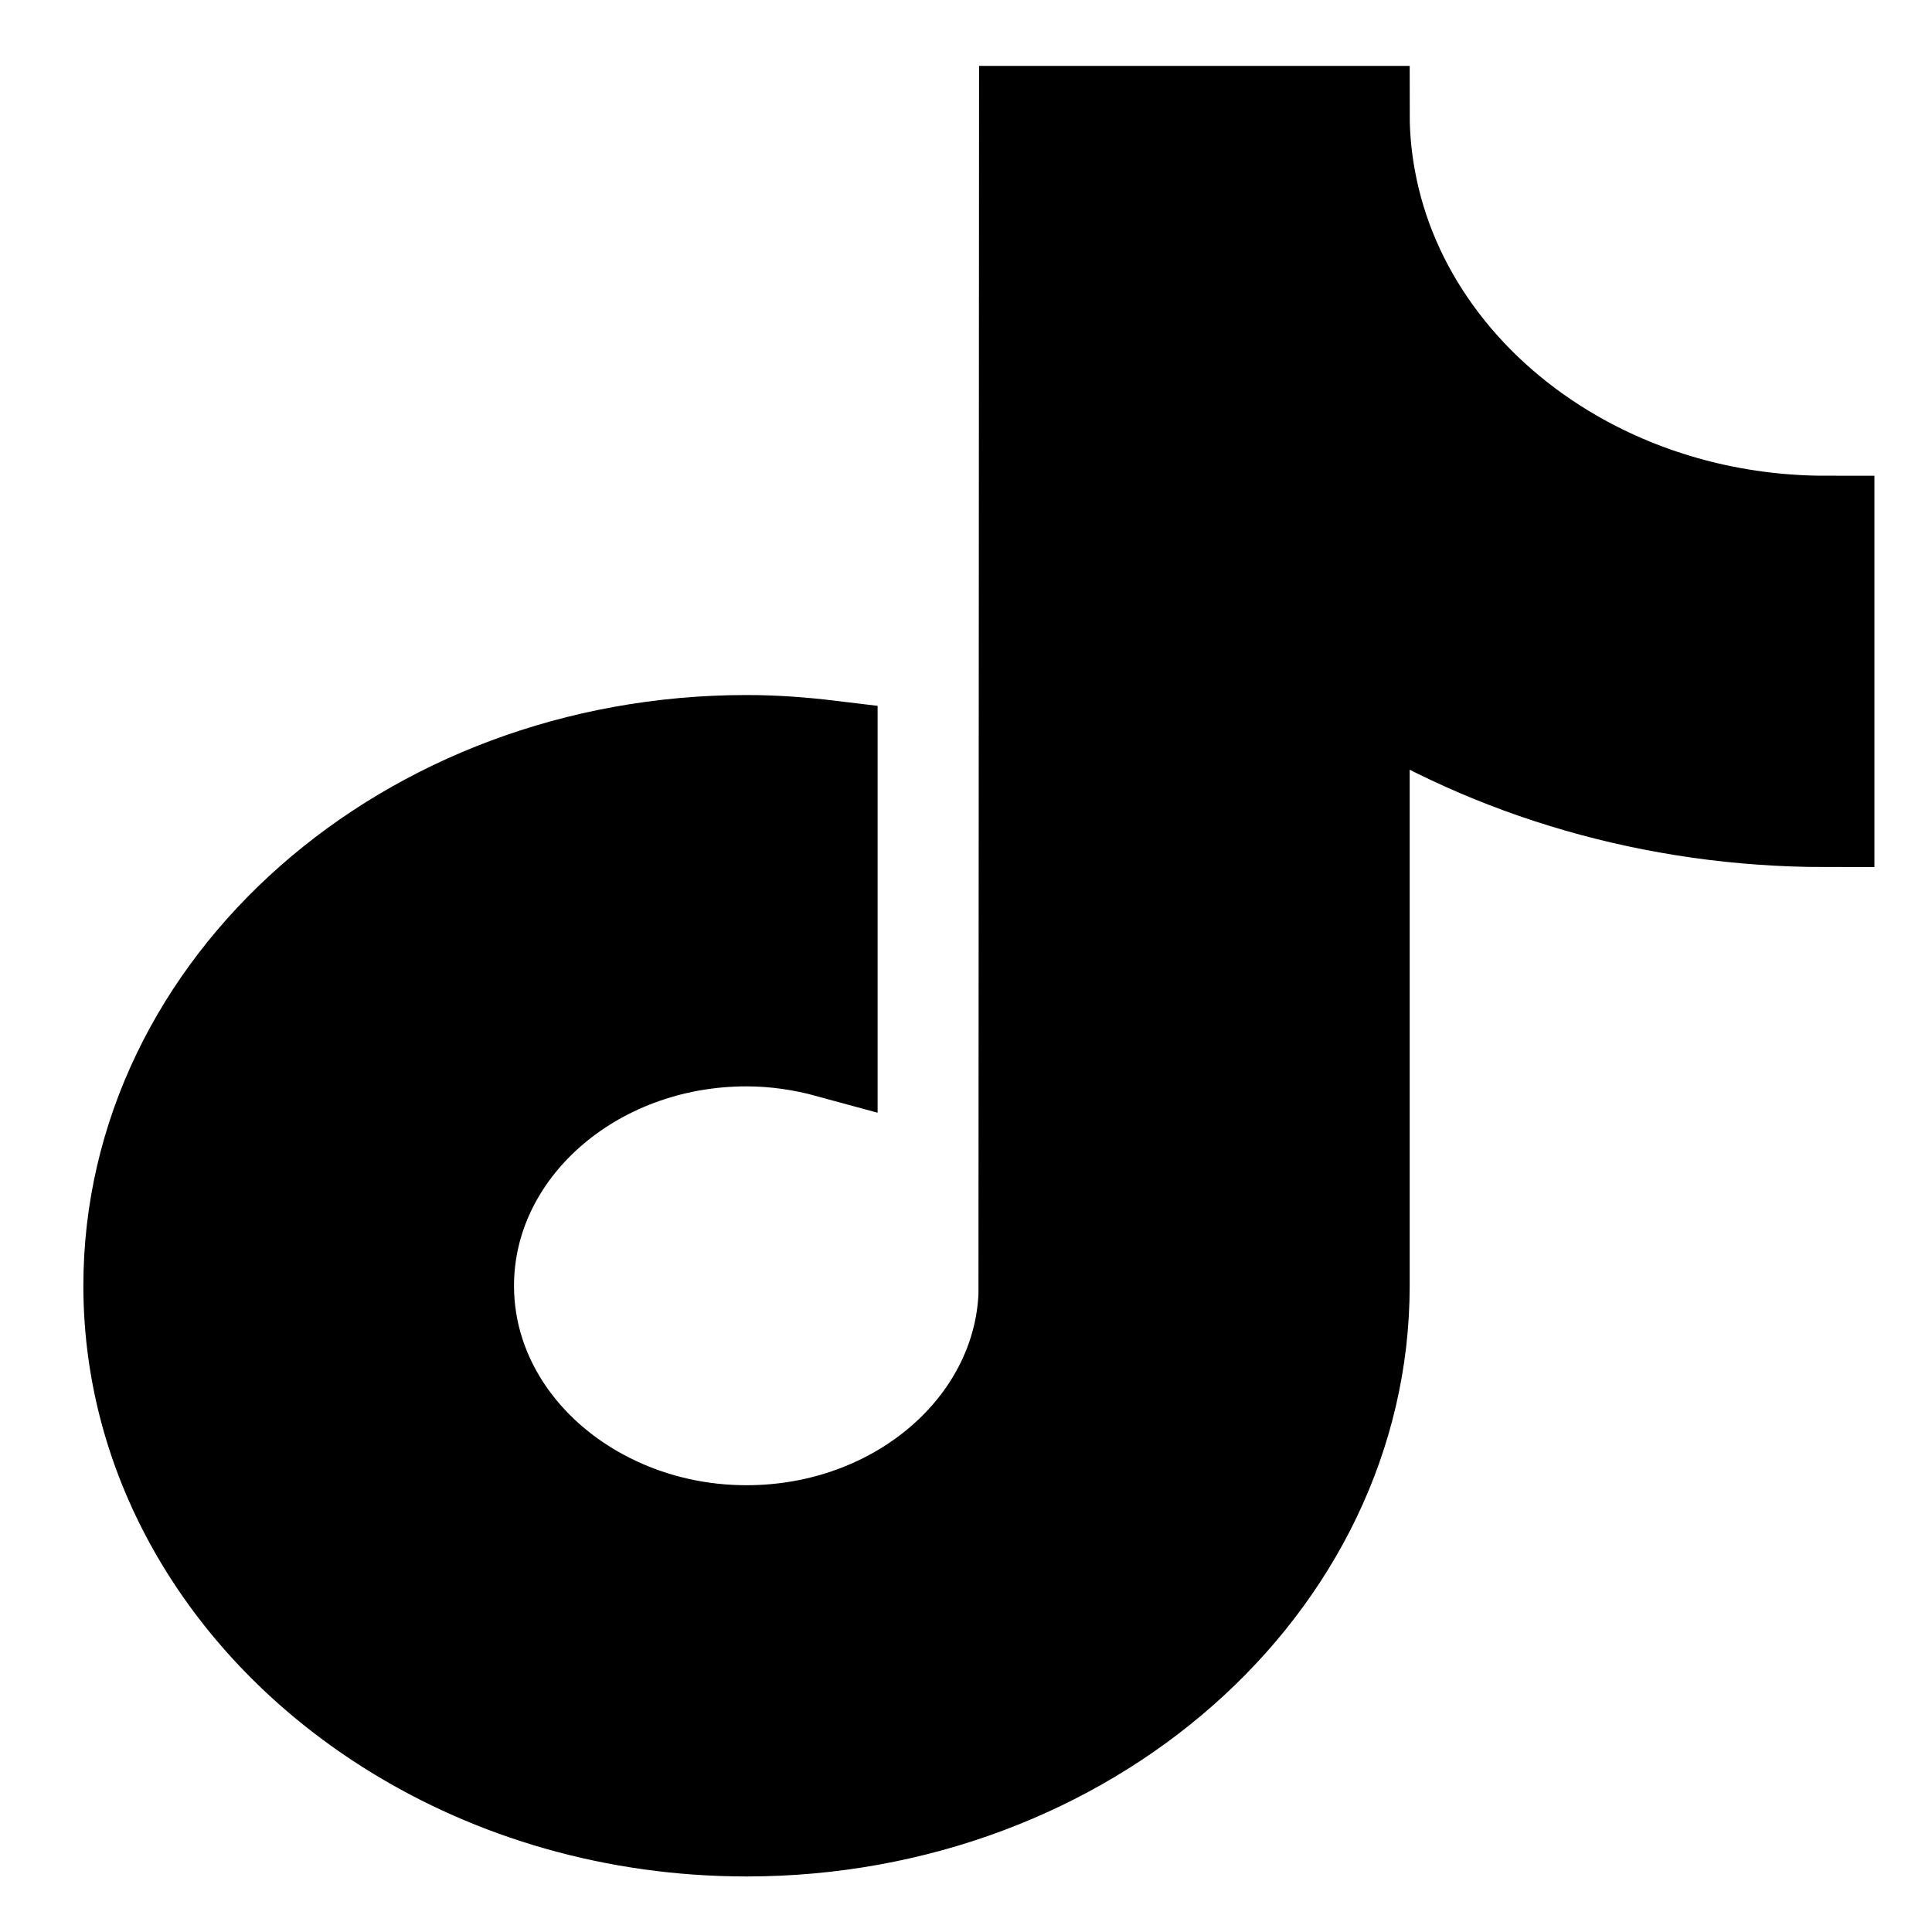 <svg width="20" height="20" xmlns="http://www.w3.org/2000/svg" clip-rule="evenodd" fill-rule="evenodd" image-rendering="optimizeQuality" text-rendering="geometricPrecision" shape-rendering="geometricPrecision">

 <g>
  <title>Layer 1</title>
  <path style="vector-effect: non-scaling-stroke;" stroke="null" id="svg_1" d="m16.284,4.738c-1.083,-0.623 -1.865,-1.621 -2.109,-2.782c-0.053,-0.251 -0.082,-0.51 -0.082,-0.774l-3.458,0l-0.006,12.225c-0.058,1.369 -1.335,2.468 -2.901,2.468c-0.487,0 -0.945,-0.107 -1.348,-0.295c-0.925,-0.429 -1.559,-1.285 -1.559,-2.269c0,-1.414 1.304,-2.565 2.907,-2.565c0.299,0 0.586,0.044 0.857,0.118l0,-3.114c-0.281,-0.034 -0.566,-0.055 -0.857,-0.055c-3.509,0 -6.365,2.518 -6.365,5.615c0,1.899 1.076,3.581 2.717,4.597c1.033,0.641 2.291,1.018 3.648,1.018c3.51,0 6.365,-2.519 6.365,-5.615l0,-6.199c1.356,0.859 3.018,1.365 4.811,1.365l0,-3.051c-0.966,0 -1.866,-0.253 -2.62,-0.687z" fill-rule="nonzero"/>
 </g>
</svg>